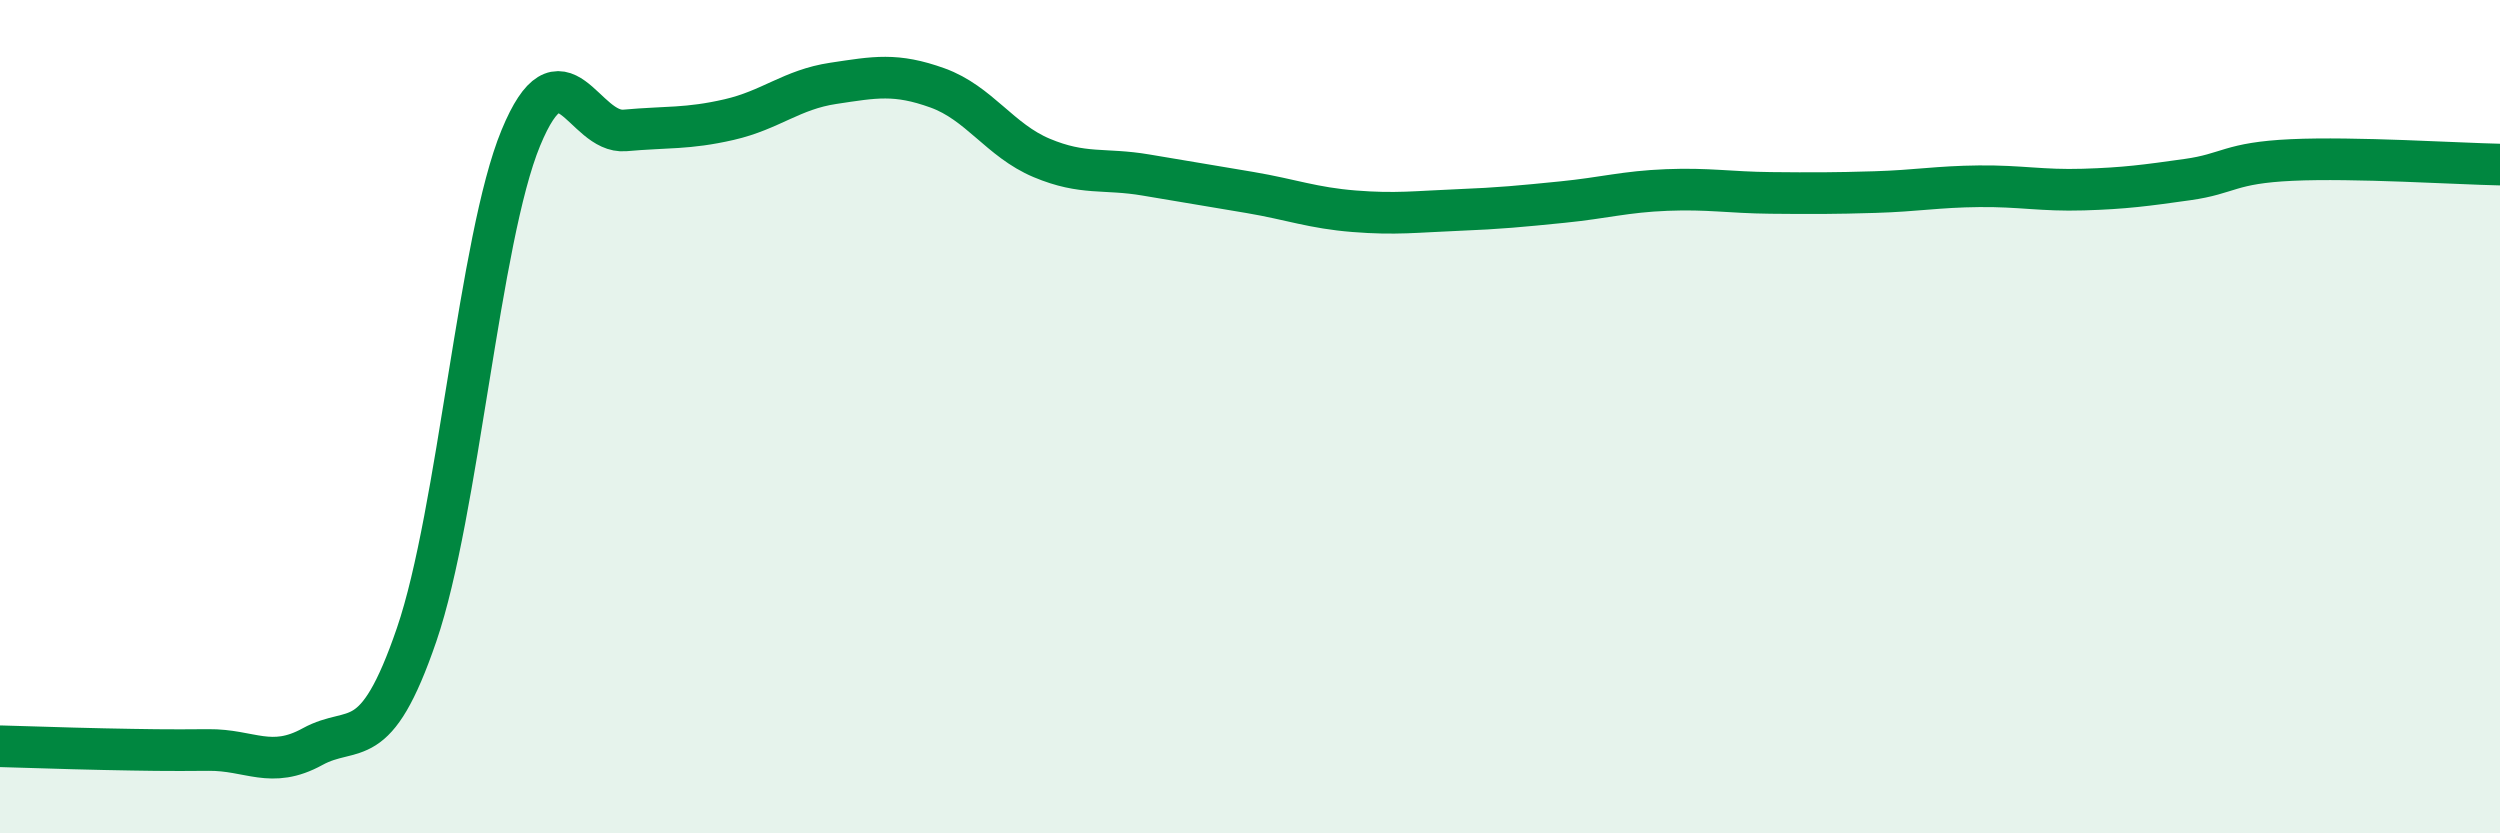 
    <svg width="60" height="20" viewBox="0 0 60 20" xmlns="http://www.w3.org/2000/svg">
      <path
        d="M 0,17.91 C 0.5,17.92 1.5,17.96 2.5,17.98 C 3.5,18 4,18.01 5,18 C 6,17.99 6.5,18.47 7.5,17.92 C 8.5,17.37 9,18.15 10,15.23 C 11,12.31 11.5,5.73 12.5,3.31 C 13.5,0.89 14,3.22 15,3.13 C 16,3.04 16.5,3.1 17.5,2.87 C 18.5,2.64 19,2.15 20,2 C 21,1.85 21.5,1.75 22.5,2.11 C 23.5,2.47 24,3.37 25,3.79 C 26,4.21 26.5,4.03 27.5,4.2 C 28.5,4.37 29,4.45 30,4.62 C 31,4.79 31.5,4.99 32.5,5.07 C 33.5,5.15 34,5.08 35,5.04 C 36,5 36.5,4.95 37.5,4.85 C 38.5,4.75 39,4.6 40,4.56 C 41,4.52 41.5,4.62 42.5,4.63 C 43.5,4.64 44,4.64 45,4.61 C 46,4.58 46.5,4.48 47.5,4.47 C 48.5,4.46 49,4.58 50,4.55 C 51,4.52 51.5,4.45 52.5,4.31 C 53.5,4.17 53.5,3.91 55,3.84 C 56.5,3.77 59,3.93 60,3.95L60 20L0 20Z"
        fill="#008740"
        opacity="0.1"
        stroke-linecap="round"
        stroke-linejoin="round"
      />
      <path
        d="M 0,17.91 C 0.5,17.92 1.5,17.96 2.5,17.98 C 3.5,18 4,18.01 5,18 C 6,17.99 6.5,18.47 7.5,17.92 C 8.5,17.37 9,18.15 10,15.23 C 11,12.31 11.5,5.73 12.5,3.31 C 13.5,0.89 14,3.22 15,3.13 C 16,3.04 16.5,3.1 17.5,2.87 C 18.5,2.64 19,2.15 20,2 C 21,1.85 21.5,1.75 22.5,2.11 C 23.5,2.47 24,3.37 25,3.79 C 26,4.21 26.5,4.03 27.5,4.2 C 28.5,4.37 29,4.45 30,4.62 C 31,4.79 31.5,4.99 32.5,5.07 C 33.5,5.15 34,5.08 35,5.04 C 36,5 36.5,4.95 37.5,4.85 C 38.5,4.75 39,4.6 40,4.56 C 41,4.52 41.5,4.62 42.5,4.63 C 43.5,4.64 44,4.64 45,4.61 C 46,4.58 46.5,4.48 47.5,4.47 C 48.5,4.46 49,4.58 50,4.55 C 51,4.52 51.5,4.45 52.5,4.31 C 53.5,4.17 53.5,3.91 55,3.84 C 56.5,3.77 59,3.93 60,3.95"
        stroke="#008740"
        stroke-width="1"
        fill="none"
        stroke-linecap="round"
        stroke-linejoin="round"
      />
    </svg>
  